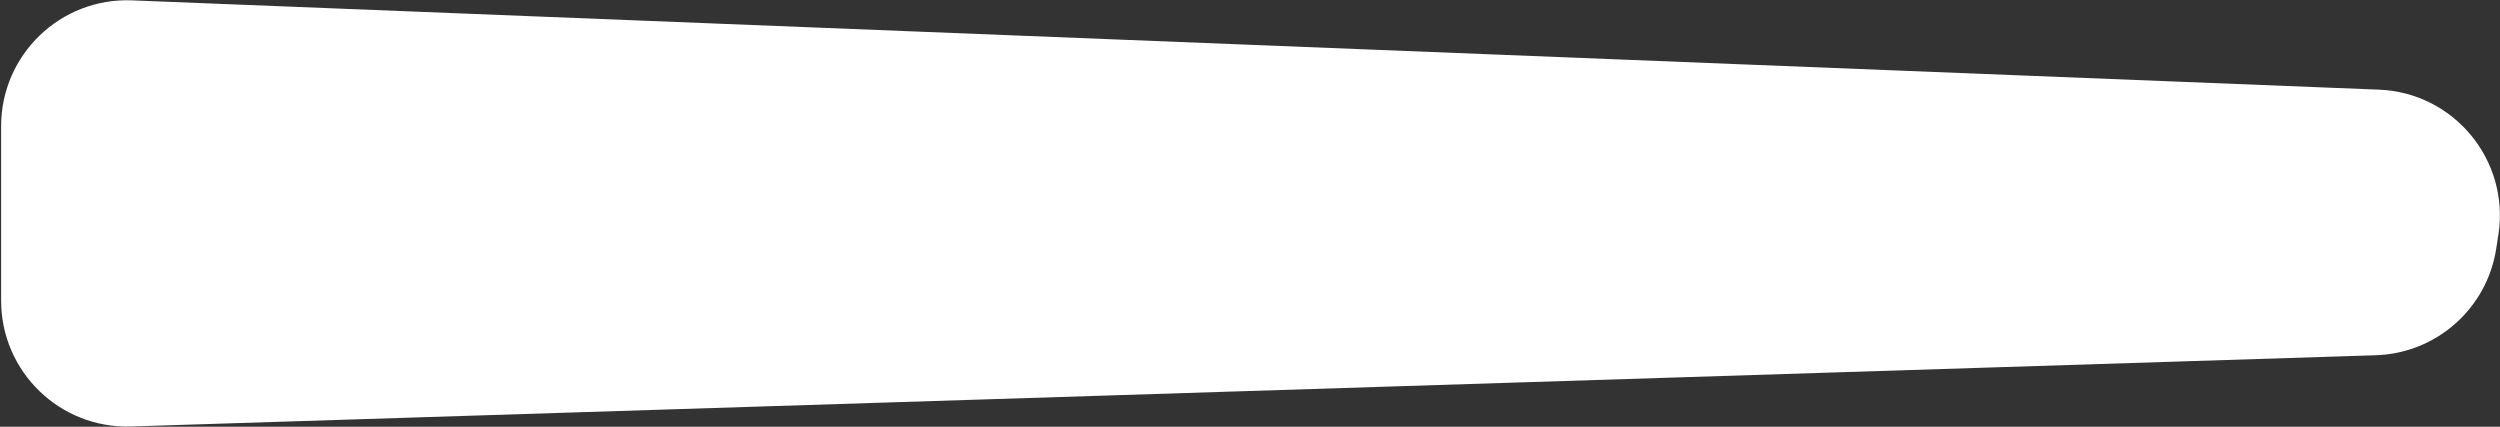 <?xml version="1.0" encoding="UTF-8"?> <svg xmlns="http://www.w3.org/2000/svg" width="1986" height="339" viewBox="0 0 1986 339" fill="none"><rect x="0" y="0" width="1986" height="339" fill="#333333" stroke="none"/><path d="M1984.72 186.458L1982.99 197.568C1975.63 245.118 1935.44 280.679 1887.35 282.206L104.064 338.795C47.621 340.586 0.893 295.316 0.893 238.845V100.213C0.893 43.427 48.122 -1.963 104.864 0.292L1889.87 71.224C1949.55 73.596 1993.86 127.427 1984.72 186.458Z" fill="white"></path></svg> 